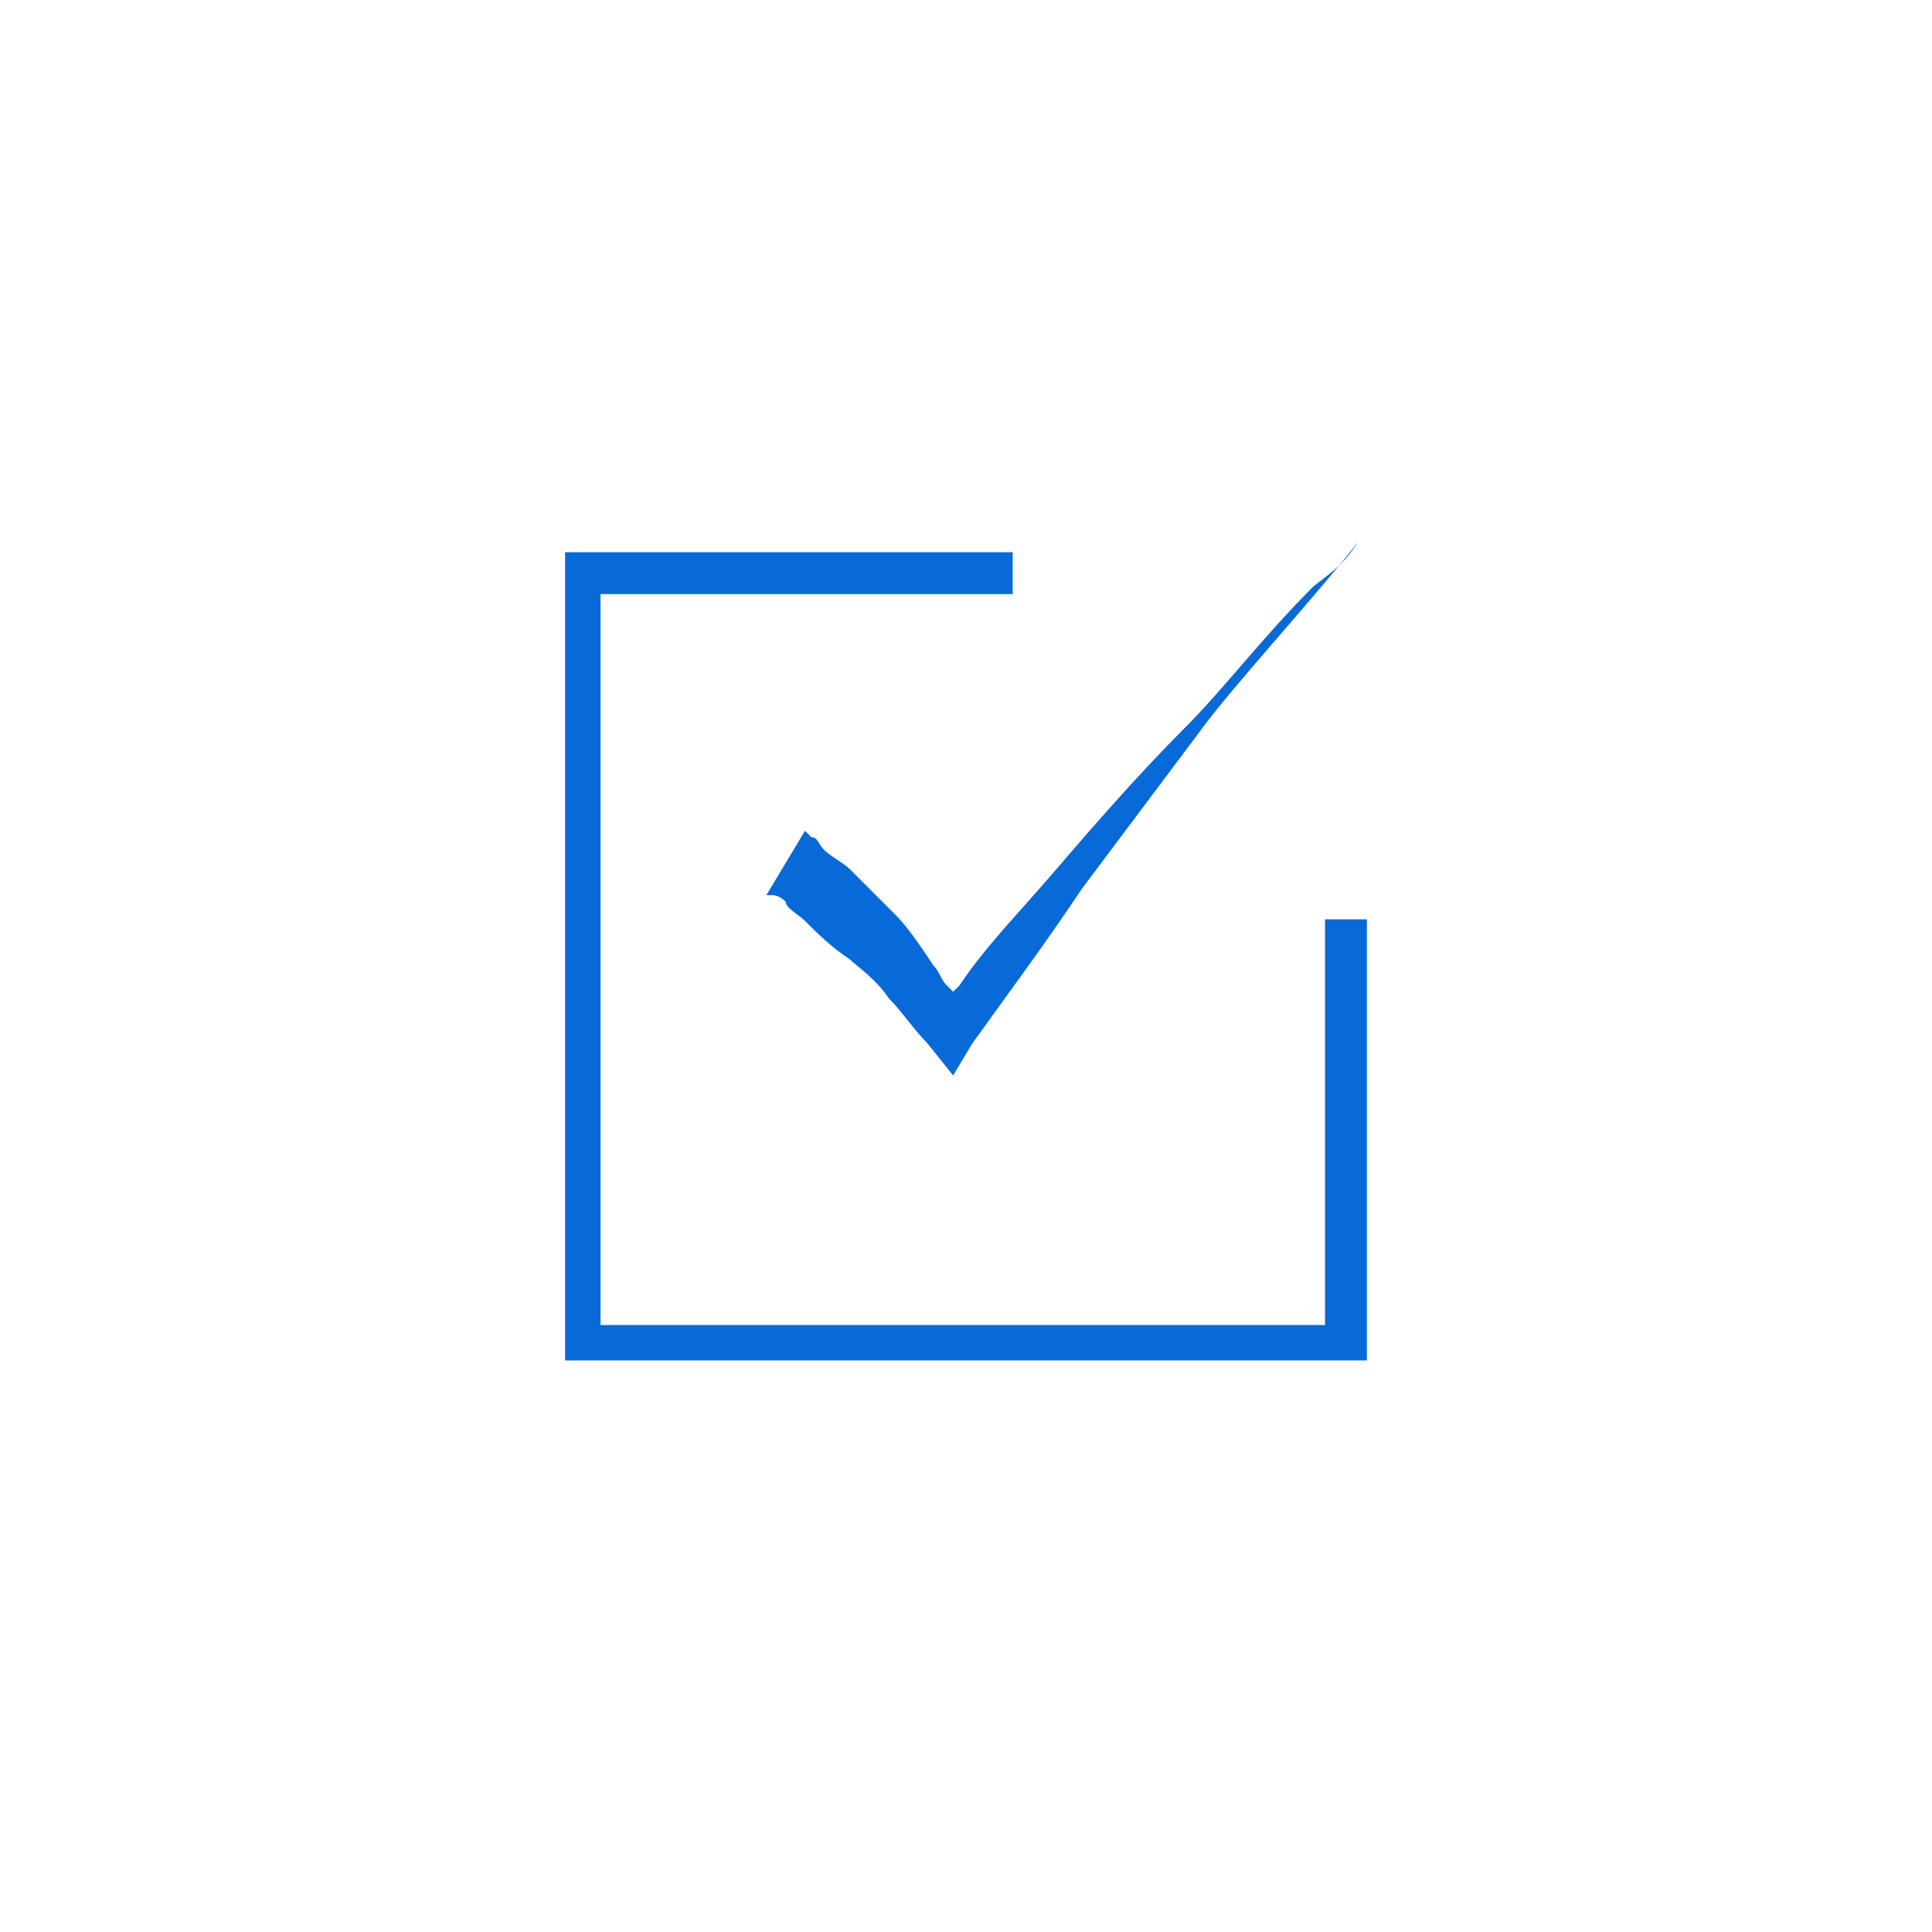 <?xml version="1.0" encoding="utf-8"?>
<!-- Generator: Adobe Illustrator 28.0.0, SVG Export Plug-In . SVG Version: 6.00 Build 0)  -->
<svg version="1.1" id="Layer_1" xmlns="http://www.w3.org/2000/svg" xmlns:xlink="http://www.w3.org/1999/xlink" x="0px" y="0px"
	 viewBox="0 0 30 30" style="enable-background:new 0 0 30 30;" xml:space="preserve">
<style type="text/css">
	.st0{fill:#086AD8;stroke:#086AD8;stroke-width:0.25;stroke-miterlimit:10;}
	.st1{fill:#086AD8;}
</style>
<g>
	<g>
		<g>
			<polygon class="st0" points="21.1,14.4 21.1,21 8.9,21 8.9,8.7 15.6,8.7 15.6,9.1 9.2,9.1 9.2,20.7 20.7,20.7 20.7,14.4 			"/>
		</g>
	</g>
	<g>
		<path class="st1" d="M21.1,8.4C20.9,8.7,21.1,8.4,21.1,8.4c-0.7,0.9-2,2.3-2.5,3c-0.6,0.8-1.2,1.6-1.8,2.4
			c-0.6,0.9-1.2,1.7-1.7,2.4l-0.3,0.5l-0.4-0.5c-0.2-0.2-0.4-0.5-0.6-0.7c-0.2-0.3-0.5-0.5-0.6-0.6c-0.3-0.2-0.5-0.4-0.7-0.6
			c-0.1-0.1-0.3-0.2-0.3-0.3c0,0-0.1-0.1-0.2-0.1h-0.1l0,0l0.6-1l0,0l0.1,0.1c0.1,0,0.1,0.1,0.2,0.2c0.1,0.1,0.3,0.2,0.4,0.3
			c0.2,0.2,0.5,0.5,0.7,0.7s0.4,0.5,0.6,0.8c0.1,0.1,0.1,0.2,0.2,0.3l0.1,0.1l0.1-0.1c0.4-0.6,0.9-1.1,1.5-1.8s1.3-1.5,2-2.2
			c0.6-0.6,1.2-1.4,2-2.2C20.8,8.8,20.9,8.7,21.1,8.4z"/>
	</g>
</g>
</svg>
